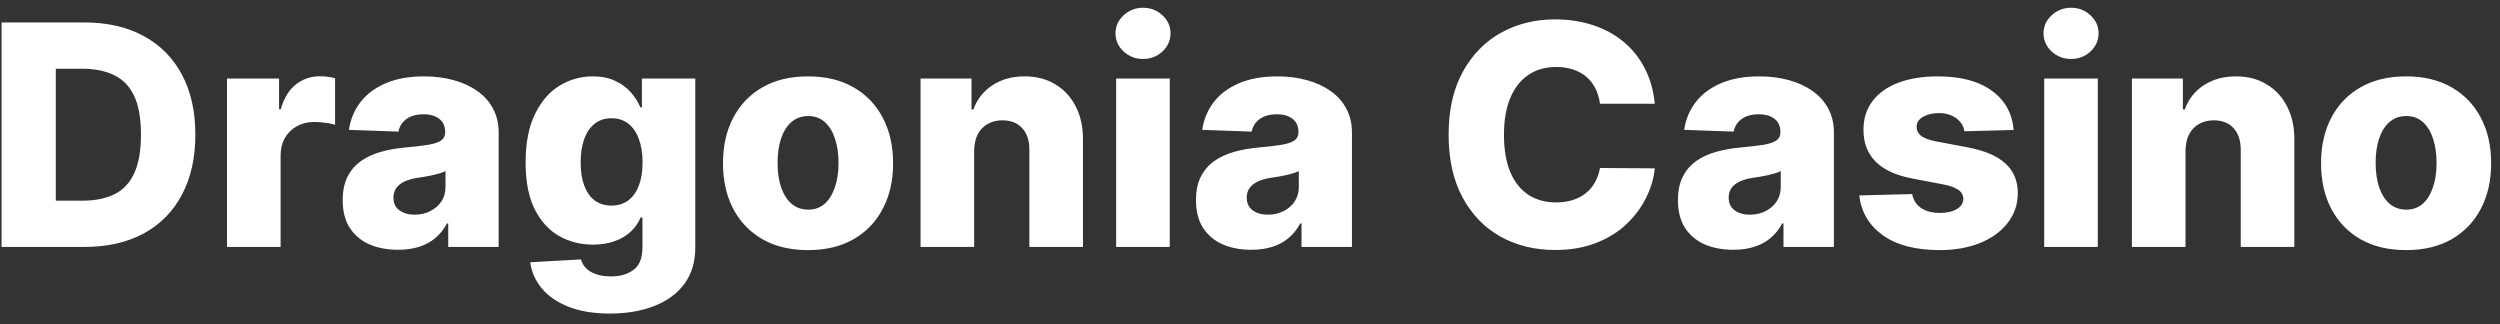 <?xml version="1.0" encoding="UTF-8"?> <svg xmlns="http://www.w3.org/2000/svg" width="162" height="21" viewBox="0 0 162 21" fill="none"><rect x="0" y="0" width="162" height="21" fill="#333333" stroke="none"/><path d="M5.477 16H0.101V1.455H5.47C6.952 1.455 8.228 1.746 9.298 2.328C10.373 2.906 11.202 3.739 11.784 4.828C12.367 5.912 12.658 7.21 12.658 8.72C12.658 10.235 12.367 11.537 11.784 12.626C11.206 13.715 10.38 14.551 9.305 15.133C8.231 15.711 6.955 16 5.477 16ZM3.616 13.003H5.342C6.157 13.003 6.846 12.866 7.409 12.591C7.977 12.312 8.406 11.859 8.695 11.234C8.988 10.605 9.135 9.767 9.135 8.72C9.135 7.674 8.988 6.84 8.695 6.22C8.401 5.595 7.968 5.145 7.395 4.871C6.827 4.591 6.126 4.452 5.293 4.452H3.616V13.003ZM14.71 16V5.091H18.084V7.08H18.197C18.396 6.36 18.721 5.825 19.171 5.474C19.62 5.119 20.143 4.942 20.74 4.942C20.901 4.942 21.067 4.954 21.237 4.977C21.408 4.996 21.566 5.027 21.713 5.07V8.088C21.547 8.031 21.329 7.986 21.06 7.953C20.794 7.92 20.558 7.903 20.349 7.903C19.938 7.903 19.566 7.996 19.234 8.18C18.908 8.36 18.65 8.614 18.46 8.94C18.276 9.262 18.183 9.641 18.183 10.077V16H14.71ZM25.793 16.185C25.097 16.185 24.479 16.069 23.94 15.837C23.405 15.6 22.981 15.245 22.668 14.771C22.361 14.293 22.207 13.694 22.207 12.974C22.207 12.368 22.313 11.857 22.526 11.44C22.739 11.024 23.033 10.685 23.407 10.425C23.781 10.164 24.212 9.968 24.7 9.835C25.187 9.698 25.708 9.606 26.262 9.558C26.882 9.501 27.382 9.442 27.761 9.381C28.139 9.314 28.414 9.222 28.584 9.104C28.76 8.981 28.847 8.808 28.847 8.585V8.55C28.847 8.185 28.722 7.903 28.471 7.705C28.22 7.506 27.881 7.406 27.455 7.406C26.996 7.406 26.627 7.506 26.347 7.705C26.068 7.903 25.89 8.178 25.815 8.528L22.611 8.415C22.706 7.752 22.95 7.16 23.343 6.639C23.741 6.114 24.285 5.702 24.977 5.403C25.673 5.1 26.508 4.949 27.484 4.949C28.18 4.949 28.821 5.032 29.408 5.197C29.995 5.358 30.507 5.595 30.942 5.908C31.378 6.215 31.714 6.594 31.951 7.044C32.193 7.494 32.313 8.008 32.313 8.585V16H29.046V14.48H28.961C28.767 14.849 28.518 15.162 28.215 15.418C27.917 15.673 27.564 15.865 27.157 15.993C26.755 16.121 26.3 16.185 25.793 16.185ZM26.866 13.912C27.24 13.912 27.576 13.836 27.874 13.685C28.177 13.533 28.419 13.325 28.599 13.06C28.779 12.79 28.869 12.477 28.869 12.122V11.085C28.769 11.137 28.648 11.185 28.506 11.227C28.369 11.27 28.218 11.31 28.052 11.348C27.886 11.386 27.716 11.419 27.541 11.447C27.365 11.476 27.197 11.502 27.036 11.526C26.709 11.578 26.43 11.658 26.198 11.767C25.971 11.876 25.796 12.018 25.673 12.193C25.554 12.364 25.495 12.567 25.495 12.804C25.495 13.164 25.623 13.438 25.879 13.628C26.139 13.817 26.468 13.912 26.866 13.912ZM39.522 20.318C38.485 20.318 37.597 20.174 36.859 19.885C36.12 19.596 35.54 19.201 35.119 18.699C34.697 18.197 34.444 17.629 34.359 16.994L37.647 16.81C37.709 17.032 37.822 17.226 37.988 17.392C38.158 17.558 38.379 17.686 38.648 17.776C38.923 17.866 39.245 17.91 39.614 17.91C40.197 17.91 40.677 17.768 41.056 17.484C41.44 17.205 41.631 16.715 41.631 16.014V14.097H41.511C41.373 14.433 41.165 14.733 40.886 14.999C40.606 15.264 40.258 15.472 39.842 15.624C39.43 15.775 38.956 15.851 38.421 15.851C37.626 15.851 36.897 15.666 36.234 15.297C35.575 14.923 35.048 14.345 34.65 13.564C34.257 12.778 34.06 11.767 34.06 10.531C34.06 9.258 34.264 8.209 34.671 7.385C35.078 6.556 35.611 5.943 36.269 5.545C36.932 5.148 37.645 4.949 38.407 4.949C38.98 4.949 39.47 5.048 39.877 5.247C40.289 5.441 40.628 5.692 40.893 6C41.158 6.308 41.359 6.627 41.496 6.959H41.596V5.091H45.055V16.043C45.055 16.966 44.823 17.745 44.359 18.379C43.895 19.014 43.246 19.494 42.413 19.821C41.579 20.152 40.616 20.318 39.522 20.318ZM39.629 13.322C40.05 13.322 40.41 13.211 40.708 12.989C41.006 12.766 41.236 12.447 41.397 12.03C41.558 11.613 41.639 11.114 41.639 10.531C41.639 9.939 41.558 9.43 41.397 9.004C41.241 8.573 41.011 8.242 40.708 8.01C40.41 7.778 40.05 7.662 39.629 7.662C39.198 7.662 38.833 7.78 38.535 8.017C38.236 8.254 38.009 8.588 37.853 9.018C37.702 9.445 37.626 9.949 37.626 10.531C37.626 11.114 37.704 11.613 37.86 12.03C38.016 12.447 38.241 12.766 38.535 12.989C38.833 13.211 39.198 13.322 39.629 13.322ZM52.361 16.206C51.215 16.206 50.23 15.972 49.407 15.503C48.587 15.029 47.955 14.371 47.51 13.528C47.07 12.681 46.85 11.698 46.85 10.581C46.85 9.459 47.07 8.476 47.51 7.634C47.955 6.786 48.587 6.128 49.407 5.659C50.23 5.186 51.215 4.949 52.361 4.949C53.507 4.949 54.489 5.186 55.309 5.659C56.133 6.128 56.765 6.786 57.205 7.634C57.65 8.476 57.873 9.459 57.873 10.581C57.873 11.698 57.65 12.681 57.205 13.528C56.765 14.371 56.133 15.029 55.309 15.503C54.489 15.972 53.507 16.206 52.361 16.206ZM52.383 13.585C52.799 13.585 53.152 13.457 53.441 13.202C53.73 12.946 53.95 12.591 54.101 12.136C54.258 11.682 54.336 11.156 54.336 10.56C54.336 9.954 54.258 9.423 54.101 8.969C53.95 8.514 53.73 8.159 53.441 7.903C53.152 7.648 52.799 7.52 52.383 7.52C51.952 7.52 51.587 7.648 51.289 7.903C50.995 8.159 50.77 8.514 50.614 8.969C50.462 9.423 50.387 9.954 50.387 10.56C50.387 11.156 50.462 11.682 50.614 12.136C50.77 12.591 50.995 12.946 51.289 13.202C51.587 13.457 51.952 13.585 52.383 13.585ZM63.125 9.778V16H59.652V5.091H62.954V7.094H63.075C63.316 6.426 63.728 5.903 64.311 5.524C64.893 5.141 65.587 4.949 66.392 4.949C67.159 4.949 67.824 5.122 68.387 5.467C68.956 5.808 69.396 6.286 69.709 6.902C70.026 7.513 70.182 8.228 70.177 9.047V16H66.704V9.729C66.709 9.123 66.555 8.649 66.243 8.308C65.935 7.967 65.506 7.797 64.957 7.797C64.592 7.797 64.27 7.877 63.991 8.038C63.717 8.195 63.503 8.42 63.352 8.713C63.205 9.007 63.129 9.362 63.125 9.778ZM72.327 16V5.091H75.8V16H72.327ZM74.067 3.82C73.58 3.82 73.161 3.659 72.81 3.337C72.46 3.01 72.285 2.617 72.285 2.158C72.285 1.703 72.46 1.315 72.81 0.993C73.161 0.666 73.58 0.503 74.067 0.503C74.56 0.503 74.979 0.666 75.325 0.993C75.675 1.315 75.85 1.703 75.85 2.158C75.85 2.617 75.675 3.01 75.325 3.337C74.979 3.659 74.56 3.82 74.067 3.82ZM81.086 16.185C80.39 16.185 79.772 16.069 79.233 15.837C78.698 15.6 78.274 15.245 77.961 14.771C77.653 14.293 77.5 13.694 77.5 12.974C77.5 12.368 77.606 11.857 77.819 11.44C78.032 11.024 78.326 10.685 78.7 10.425C79.074 10.164 79.505 9.968 79.993 9.835C80.48 9.698 81.001 9.606 81.555 9.558C82.175 9.501 82.675 9.442 83.054 9.381C83.432 9.314 83.707 9.222 83.877 9.104C84.053 8.981 84.14 8.808 84.14 8.585V8.55C84.14 8.185 84.015 7.903 83.764 7.705C83.513 7.506 83.174 7.406 82.748 7.406C82.289 7.406 81.92 7.506 81.64 7.705C81.361 7.903 81.183 8.178 81.108 8.528L77.904 8.415C77.999 7.752 78.243 7.16 78.636 6.639C79.034 6.114 79.578 5.702 80.269 5.403C80.966 5.1 81.801 4.949 82.777 4.949C83.473 4.949 84.114 5.032 84.701 5.197C85.288 5.358 85.8 5.595 86.235 5.908C86.671 6.215 87.007 6.594 87.244 7.044C87.485 7.494 87.606 8.008 87.606 8.585V16H84.339V14.48H84.254C84.06 14.849 83.811 15.162 83.508 15.418C83.21 15.673 82.857 15.865 82.45 15.993C82.047 16.121 81.593 16.185 81.086 16.185ZM82.159 13.912C82.533 13.912 82.869 13.836 83.167 13.685C83.47 13.533 83.712 13.325 83.892 13.06C84.072 12.79 84.162 12.477 84.162 12.122V11.085C84.062 11.137 83.941 11.185 83.799 11.227C83.662 11.27 83.51 11.31 83.345 11.348C83.179 11.386 83.009 11.419 82.834 11.447C82.658 11.476 82.49 11.502 82.329 11.526C82.002 11.578 81.723 11.658 81.491 11.767C81.264 11.876 81.089 12.018 80.966 12.193C80.847 12.364 80.788 12.567 80.788 12.804C80.788 13.164 80.916 13.438 81.171 13.628C81.432 13.817 81.761 13.912 82.159 13.912ZM107.23 6.724H103.679C103.631 6.36 103.534 6.031 103.387 5.737C103.241 5.444 103.047 5.193 102.805 4.984C102.564 4.776 102.277 4.617 101.946 4.509C101.619 4.395 101.257 4.338 100.859 4.338C100.154 4.338 99.545 4.511 99.034 4.857C98.527 5.202 98.136 5.702 97.862 6.355C97.592 7.009 97.457 7.799 97.457 8.727C97.457 9.693 97.594 10.503 97.869 11.156C98.148 11.805 98.539 12.295 99.041 12.626C99.547 12.953 100.146 13.117 100.838 13.117C101.226 13.117 101.579 13.067 101.896 12.967C102.218 12.868 102.5 12.723 102.741 12.534C102.987 12.34 103.189 12.106 103.345 11.831C103.506 11.552 103.617 11.237 103.679 10.886L107.23 10.908C107.168 11.552 106.981 12.186 106.669 12.811C106.361 13.436 105.937 14.007 105.397 14.523C104.858 15.034 104.199 15.441 103.423 15.744C102.651 16.047 101.766 16.199 100.767 16.199C99.45 16.199 98.271 15.91 97.23 15.332C96.193 14.75 95.374 13.902 94.772 12.79C94.171 11.677 93.87 10.323 93.87 8.727C93.87 7.127 94.176 5.77 94.787 4.658C95.397 3.545 96.224 2.7 97.265 2.122C98.307 1.545 99.474 1.256 100.767 1.256C101.647 1.256 102.462 1.379 103.21 1.625C103.958 1.866 104.616 2.222 105.184 2.69C105.752 3.154 106.214 3.725 106.569 4.402C106.924 5.079 107.145 5.853 107.23 6.724ZM112.317 16.185C111.621 16.185 111.003 16.069 110.463 15.837C109.928 15.6 109.504 15.245 109.192 14.771C108.884 14.293 108.73 13.694 108.73 12.974C108.73 12.368 108.837 11.857 109.05 11.44C109.263 11.024 109.556 10.685 109.93 10.425C110.304 10.164 110.735 9.968 111.223 9.835C111.711 9.698 112.232 9.606 112.786 9.558C113.406 9.501 113.905 9.442 114.284 9.381C114.663 9.314 114.938 9.222 115.108 9.104C115.283 8.981 115.371 8.808 115.371 8.585V8.55C115.371 8.185 115.245 7.903 114.994 7.705C114.743 7.506 114.405 7.406 113.979 7.406C113.519 7.406 113.15 7.506 112.871 7.705C112.591 7.903 112.414 8.178 112.338 8.528L109.135 8.415C109.23 7.752 109.473 7.16 109.866 6.639C110.264 6.114 110.809 5.702 111.5 5.403C112.196 5.1 113.032 4.949 114.007 4.949C114.703 4.949 115.345 5.032 115.932 5.197C116.519 5.358 117.03 5.595 117.466 5.908C117.902 6.215 118.238 6.594 118.474 7.044C118.716 7.494 118.837 8.008 118.837 8.585V16H115.57V14.48H115.484C115.29 14.849 115.042 15.162 114.739 15.418C114.44 15.673 114.088 15.865 113.68 15.993C113.278 16.121 112.823 16.185 112.317 16.185ZM113.389 13.912C113.763 13.912 114.099 13.836 114.398 13.685C114.701 13.533 114.942 13.325 115.122 13.06C115.302 12.79 115.392 12.477 115.392 12.122V11.085C115.293 11.137 115.172 11.185 115.03 11.227C114.893 11.27 114.741 11.31 114.575 11.348C114.41 11.386 114.239 11.419 114.064 11.447C113.889 11.476 113.721 11.502 113.56 11.526C113.233 11.578 112.954 11.658 112.722 11.767C112.494 11.876 112.319 12.018 112.196 12.193C112.078 12.364 112.018 12.567 112.018 12.804C112.018 13.164 112.146 13.438 112.402 13.628C112.662 13.817 112.991 13.912 113.389 13.912ZM130.484 8.422L127.295 8.507C127.262 8.28 127.172 8.079 127.026 7.903C126.879 7.723 126.687 7.584 126.45 7.484C126.218 7.38 125.948 7.328 125.641 7.328C125.238 7.328 124.895 7.409 124.611 7.57C124.331 7.731 124.194 7.948 124.199 8.223C124.194 8.436 124.279 8.621 124.455 8.777C124.634 8.933 124.954 9.059 125.413 9.153L127.516 9.551C128.605 9.759 129.414 10.105 129.945 10.588C130.48 11.071 130.75 11.71 130.754 12.506C130.75 13.254 130.527 13.905 130.087 14.459C129.651 15.013 129.054 15.444 128.297 15.751C127.539 16.055 126.673 16.206 125.697 16.206C124.14 16.206 122.911 15.886 122.011 15.247C121.116 14.603 120.605 13.742 120.477 12.662L123.908 12.577C123.983 12.974 124.18 13.277 124.497 13.486C124.814 13.694 125.219 13.798 125.712 13.798C126.157 13.798 126.519 13.715 126.798 13.55C127.078 13.384 127.22 13.164 127.224 12.889C127.22 12.643 127.111 12.447 126.898 12.3C126.685 12.148 126.351 12.03 125.896 11.945L123.993 11.582C122.899 11.383 122.085 11.017 121.55 10.482C121.015 9.942 120.75 9.255 120.754 8.422C120.75 7.693 120.944 7.07 121.337 6.554C121.73 6.033 122.288 5.635 123.013 5.361C123.737 5.086 124.592 4.949 125.577 4.949C127.054 4.949 128.219 5.259 129.071 5.879C129.923 6.495 130.394 7.342 130.484 8.422ZM132.464 16V5.091H135.937V16H132.464ZM134.204 3.82C133.717 3.82 133.297 3.659 132.947 3.337C132.597 3.01 132.422 2.617 132.422 2.158C132.422 1.703 132.597 1.315 132.947 0.993C133.297 0.666 133.717 0.503 134.204 0.503C134.697 0.503 135.116 0.666 135.461 0.993C135.812 1.315 135.987 1.703 135.987 2.158C135.987 2.617 135.812 3.01 135.461 3.337C135.116 3.659 134.697 3.82 134.204 3.82ZM141.621 9.778V16H138.148V5.091H141.45V7.094H141.571C141.813 6.426 142.224 5.903 142.807 5.524C143.389 5.141 144.083 4.949 144.888 4.949C145.655 4.949 146.32 5.122 146.884 5.467C147.452 5.808 147.892 6.286 148.205 6.902C148.522 7.513 148.678 8.228 148.673 9.047V16H145.2V9.729C145.205 9.123 145.051 8.649 144.739 8.308C144.431 7.967 144.002 7.797 143.453 7.797C143.089 7.797 142.767 7.877 142.487 8.038C142.213 8.195 142 8.42 141.848 8.713C141.701 9.007 141.625 9.362 141.621 9.778ZM155.916 16.206C154.77 16.206 153.785 15.972 152.961 15.503C152.142 15.029 151.51 14.371 151.065 13.528C150.625 12.681 150.404 11.698 150.404 10.581C150.404 9.459 150.625 8.476 151.065 7.634C151.51 6.786 152.142 6.128 152.961 5.659C153.785 5.186 154.77 4.949 155.916 4.949C157.062 4.949 158.044 5.186 158.863 5.659C159.687 6.128 160.319 6.786 160.76 7.634C161.205 8.476 161.427 9.459 161.427 10.581C161.427 11.698 161.205 12.681 160.76 13.528C160.319 14.371 159.687 15.029 158.863 15.503C158.044 15.972 157.062 16.206 155.916 16.206ZM155.937 13.585C156.354 13.585 156.707 13.457 156.995 13.202C157.284 12.946 157.504 12.591 157.656 12.136C157.812 11.682 157.89 11.156 157.89 10.56C157.89 9.954 157.812 9.423 157.656 8.969C157.504 8.514 157.284 8.159 156.995 7.903C156.707 7.648 156.354 7.52 155.937 7.52C155.506 7.52 155.142 7.648 154.843 7.903C154.55 8.159 154.325 8.514 154.169 8.969C154.017 9.423 153.941 9.954 153.941 10.56C153.941 11.156 154.017 11.682 154.169 12.136C154.325 12.591 154.55 12.946 154.843 13.202C155.142 13.457 155.506 13.585 155.937 13.585Z" fill="white"></path></svg> 